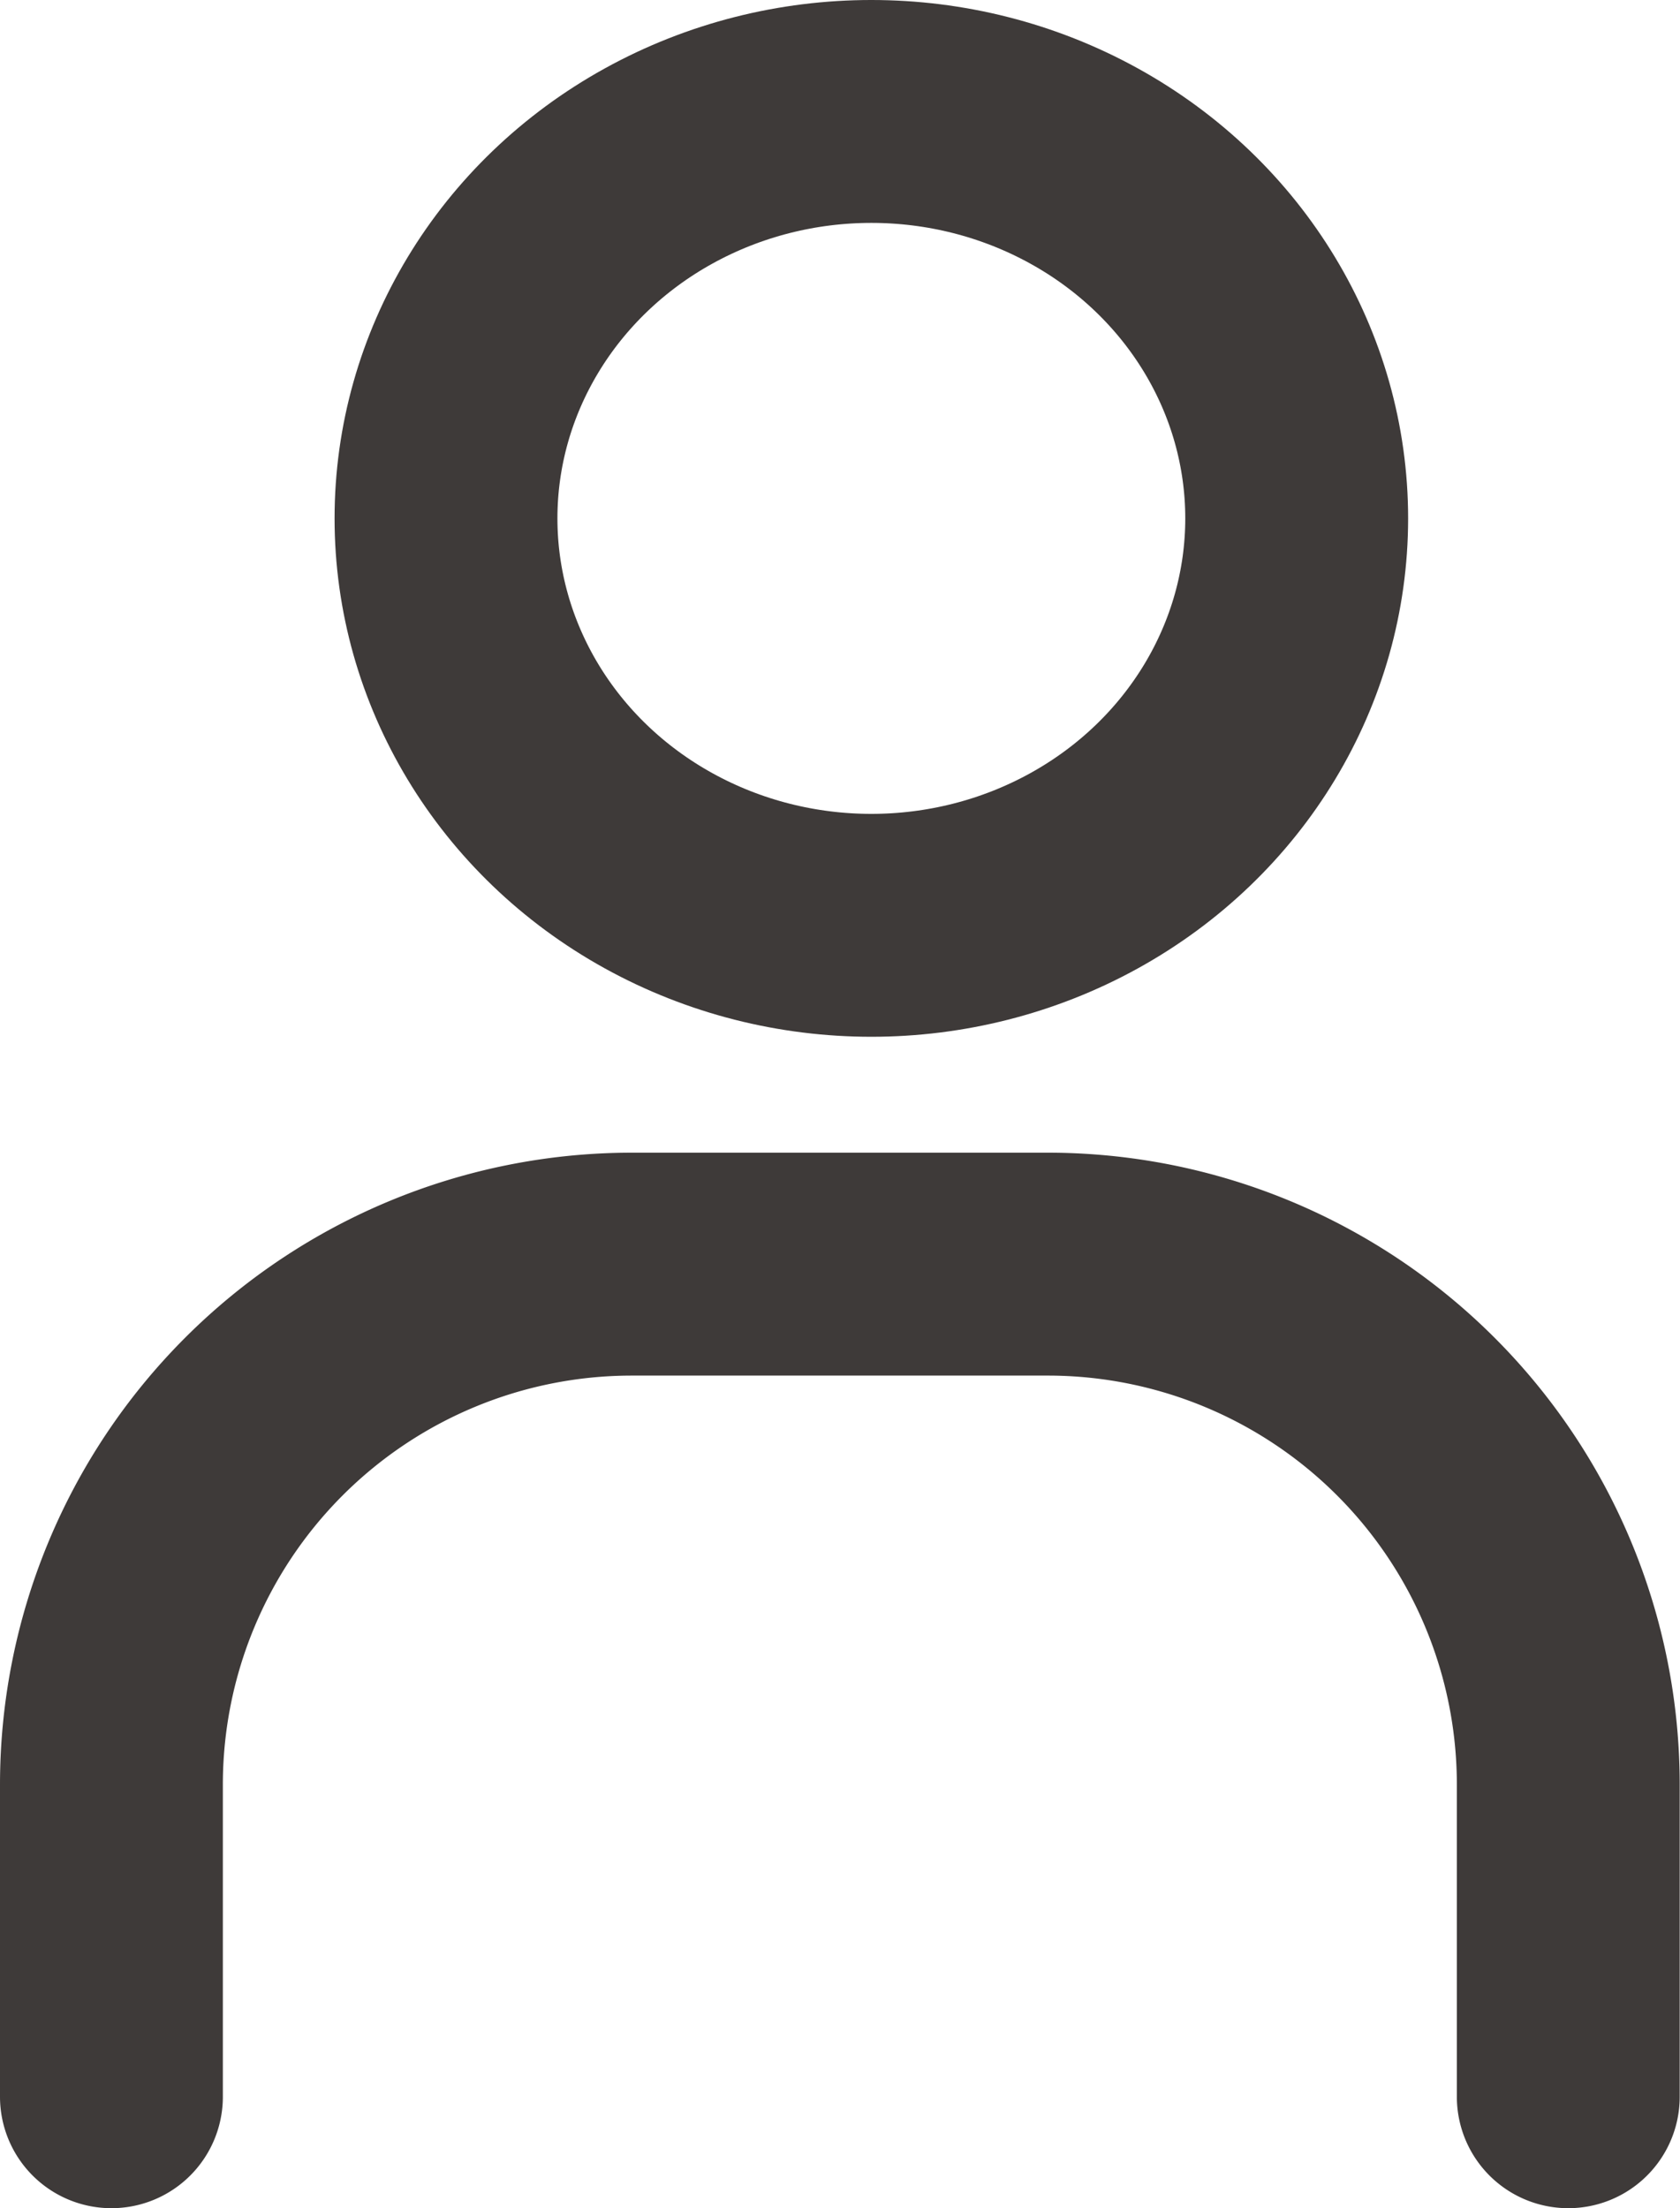 <svg xmlns="http://www.w3.org/2000/svg" width="22.616" height="29.72" viewBox="0 0 22.616 29.72">
  <g id="グループ_25" data-name="グループ 25" transform="translate(1.5 1.5)">
    <ellipse id="楕円形_11" data-name="楕円形 11" cx="5.726" cy="5.477" rx="5.726" ry="5.477" transform="translate(4.504 0)" fill="none" stroke="#3e3a39" stroke-miterlimit="10" stroke-width="3"/>
    <path id="パス_68" data-name="パス 68" d="M113,35.709v-4.2a7.006,7.006,0,0,1,7.006-7.006h5.6a7.006,7.006,0,0,1,7.006,7.006v4.2" transform="translate(-113 -8.989)" fill="none" stroke="#3e3a39" stroke-linecap="round" stroke-miterlimit="10" stroke-width="3"/>
  </g>
</svg>
